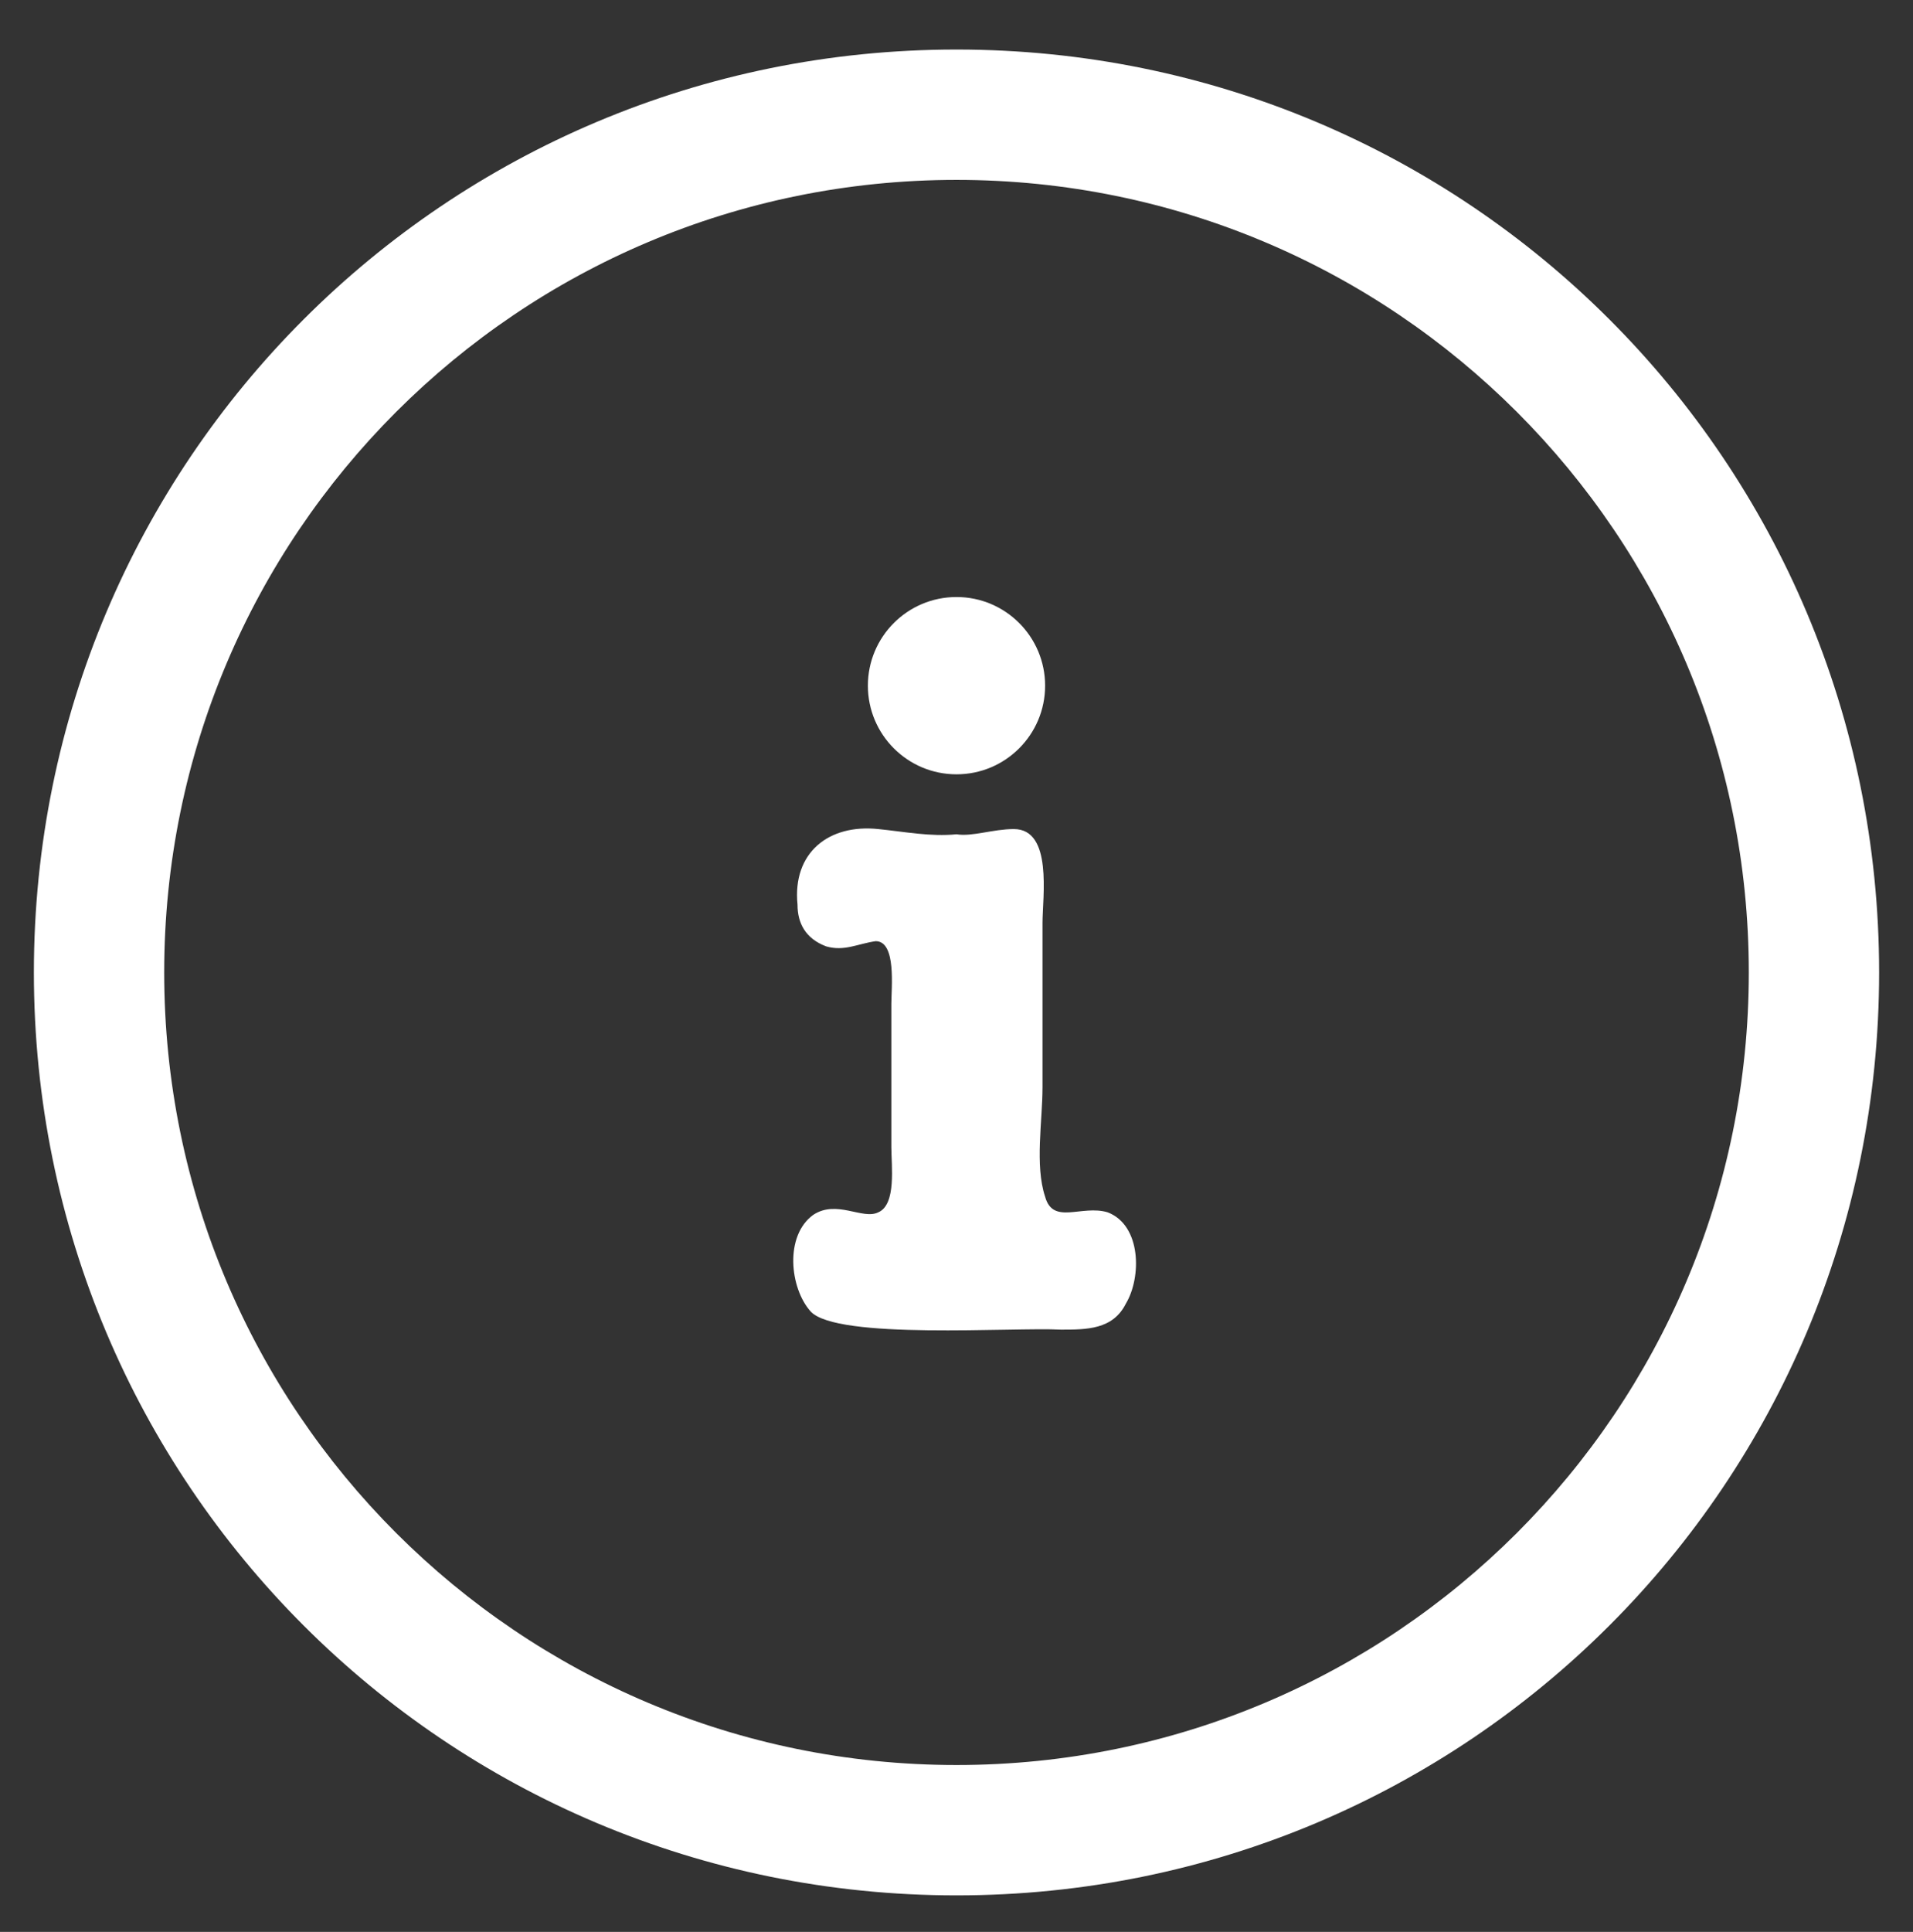 <?xml version="1.0" encoding="utf-8"?>
<!-- Generator: Adobe Illustrator 22.0.1, SVG Export Plug-In . SVG Version: 6.00 Build 0)  -->
<svg version="1.1" id="Ebene_1" xmlns="http://www.w3.org/2000/svg" xmlns:xlink="http://www.w3.org/1999/xlink" x="0px" y="0px"
	 viewBox="0 0 73.4 74.1" style="enable-background:new 0 0 73.4 74.1;" xml:space="preserve">
<rect x="0" y="0" width="73.4" height="74.1" fill="#333333" stroke="none"/>
<style type="text/css">
	.st0{fill:#FFFFFF;}
</style>
<g>
	<path class="st0" d="M36.7,6.9c16.8,0,30.4,13.6,30.4,30.4S53.5,67.7,36.7,67.7S6.3,54.1,6.3,37.3S19.9,6.9,36.7,6.9 M36.7,1.9
		C17.1,1.9,1.3,17.7,1.3,37.3s15.8,35.4,35.4,35.4s35.4-15.8,35.4-35.4S56.3,1.9,36.7,1.9L36.7,1.9z"/>
</g>
<circle class="st0" cx="36.7" cy="26.3" r="3.4"/>
<path class="st0" d="M38.9,31.8c1.5,0,1.1,2.6,1.1,3.6c0,2.1,0,4.2,0,6.3c0,1.3-0.3,3,0.1,4.2c0.3,1.1,1.4,0.3,2.4,0.6
	c1.3,0.5,1.3,2.5,0.7,3.5c-0.5,1-1.5,1-2.5,1c-1.8-0.1-8.6,0.4-9.6-0.7c-0.8-0.9-1-2.9,0.1-3.7c0.9-0.6,1.9,0.2,2.5-0.1
	c0.7-0.3,0.5-1.8,0.5-2.5c0-1.8,0-3.7,0-5.5c0-0.6,0.2-2.4-0.6-2.4c-0.7,0.1-1.2,0.4-1.9,0.2c-0.8-0.3-1.1-0.9-1.1-1.6
	c-0.2-2,1.2-3.1,3.1-2.9c1,0.1,2,0.3,3,0.2C37.3,32.1,38.1,31.8,38.9,31.8z"/>
</svg>
